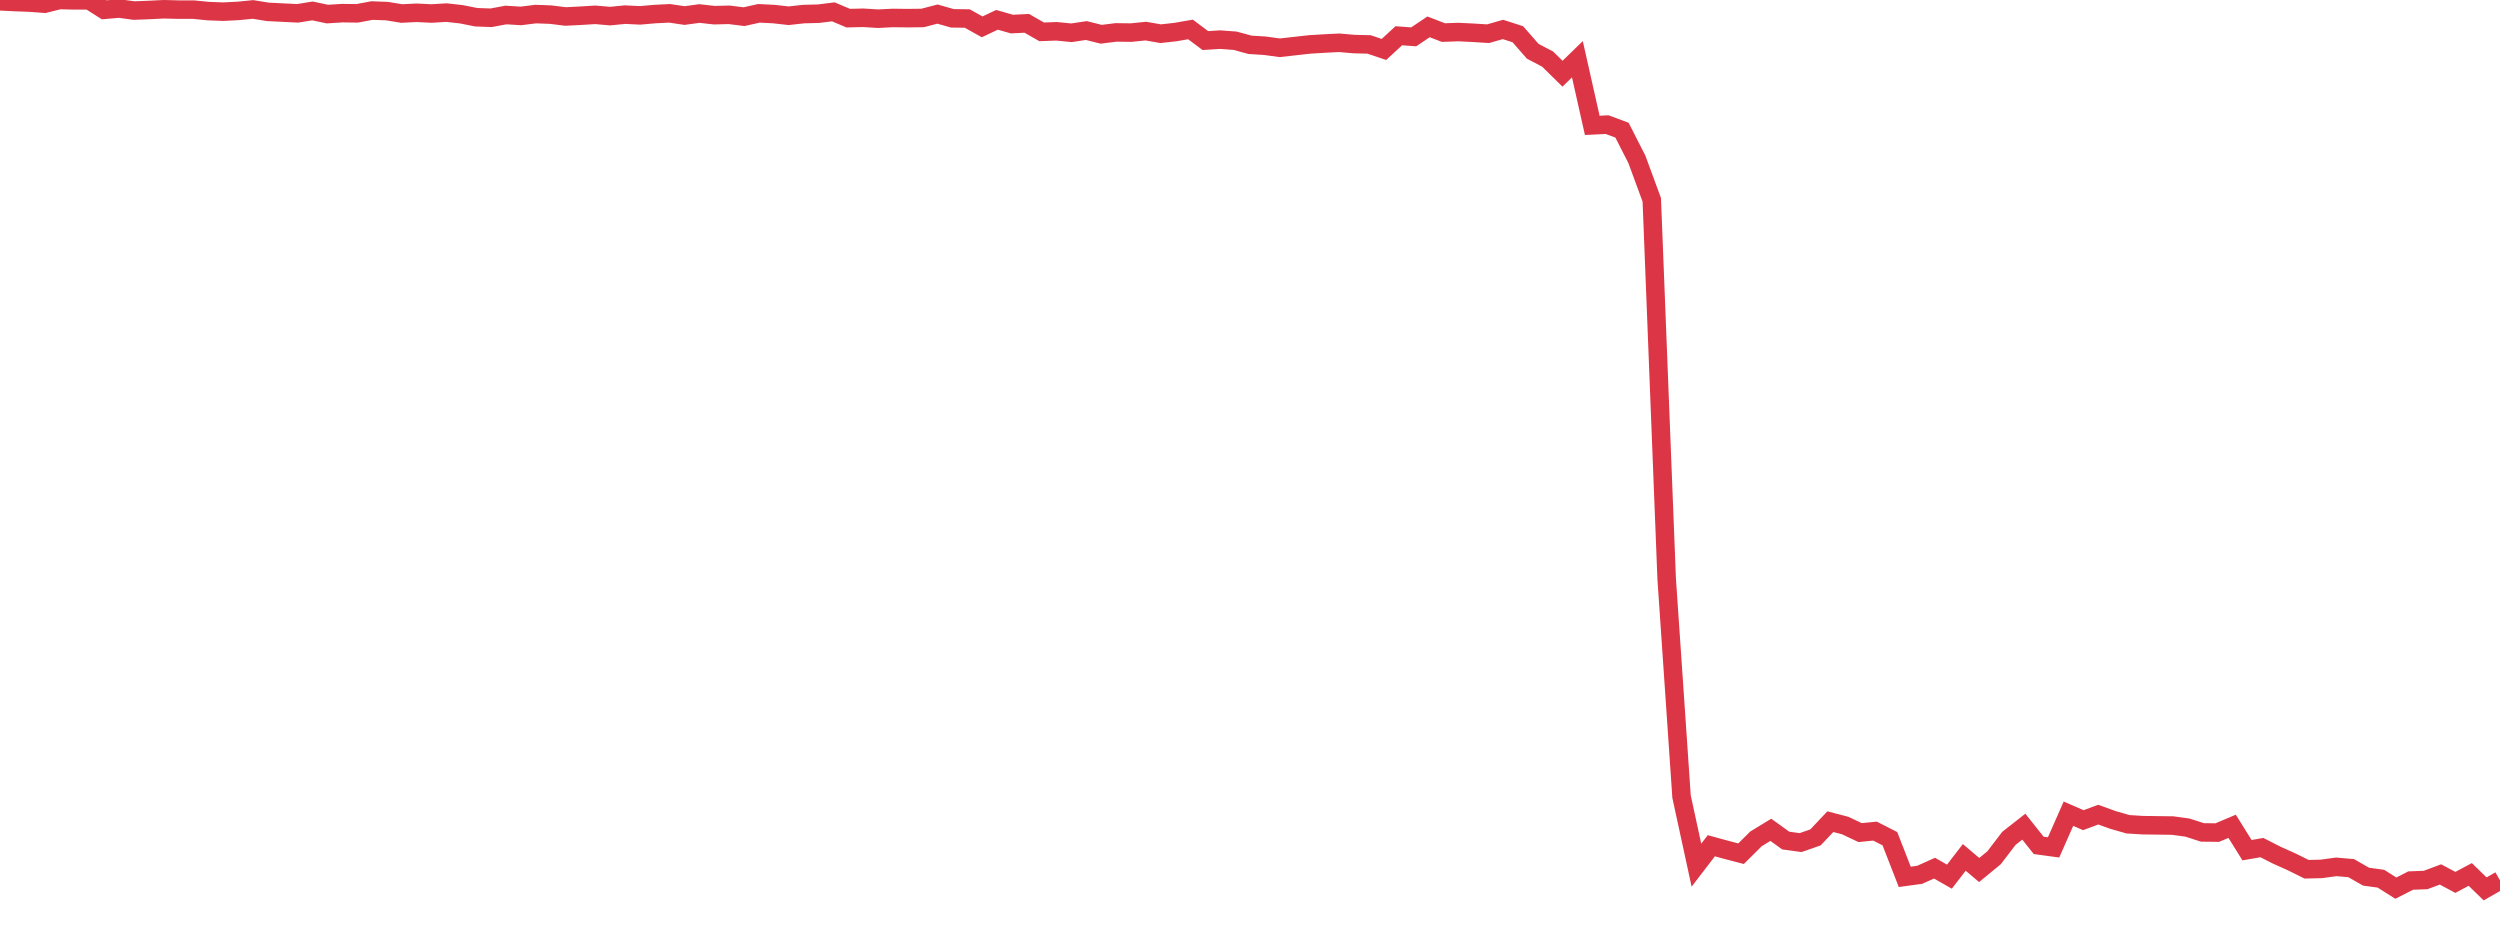 <?xml version="1.0" standalone="no"?>
<!DOCTYPE svg PUBLIC "-//W3C//DTD SVG 1.1//EN" "http://www.w3.org/Graphics/SVG/1.1/DTD/svg11.dtd">
<svg width="135" height="50" viewBox="0 0 135 50" preserveAspectRatio="none" class="sparkline" xmlns="http://www.w3.org/2000/svg"
xmlns:xlink="http://www.w3.org/1999/xlink"><path  class="sparkline--line" d="M 0 0.07 L 0 0.07 L 0.804 0.11 L 1.607 0.14 L 2.411 0.2 L 3.214 0 L 4.018 0.02 L 4.821 0.02 L 5.625 0.53 L 6.429 0.46 L 7.232 0.57 L 8.036 0.54 L 8.839 0.5 L 9.643 0.52 L 10.446 0.52 L 11.25 0.6 L 12.054 0.63 L 12.857 0.59 L 13.661 0.51 L 14.464 0.64 L 15.268 0.68 L 16.071 0.72 L 16.875 0.59 L 17.679 0.76 L 18.482 0.71 L 19.286 0.72 L 20.089 0.57 L 20.893 0.6 L 21.696 0.73 L 22.5 0.69 L 23.304 0.73 L 24.107 0.68 L 24.911 0.77 L 25.714 0.93 L 26.518 0.96 L 27.321 0.81 L 28.125 0.86 L 28.929 0.76 L 29.732 0.79 L 30.536 0.89 L 31.339 0.85 L 32.143 0.8 L 32.946 0.87 L 33.75 0.79 L 34.554 0.83 L 35.357 0.76 L 36.161 0.72 L 36.964 0.84 L 37.768 0.73 L 38.571 0.82 L 39.375 0.8 L 40.179 0.9 L 40.982 0.72 L 41.786 0.76 L 42.589 0.85 L 43.393 0.76 L 44.196 0.74 L 45 0.64 L 45.804 0.98 L 46.607 0.96 L 47.411 1.01 L 48.214 0.97 L 49.018 0.98 L 49.821 0.97 L 50.625 0.76 L 51.429 0.99 L 52.232 1 L 53.036 1.45 L 53.839 1.07 L 54.643 1.3 L 55.446 1.26 L 56.25 1.72 L 57.054 1.69 L 57.857 1.77 L 58.661 1.65 L 59.464 1.85 L 60.268 1.75 L 61.071 1.76 L 61.875 1.68 L 62.679 1.82 L 63.482 1.73 L 64.286 1.59 L 65.089 2.19 L 65.893 2.14 L 66.696 2.2 L 67.5 2.42 L 68.304 2.47 L 69.107 2.58 L 69.911 2.49 L 70.714 2.4 L 71.518 2.35 L 72.321 2.31 L 73.125 2.38 L 73.929 2.4 L 74.732 2.67 L 75.536 1.93 L 76.339 1.99 L 77.143 1.45 L 77.946 1.76 L 78.75 1.73 L 79.554 1.77 L 80.357 1.82 L 81.161 1.59 L 81.964 1.85 L 82.768 2.77 L 83.571 3.19 L 84.375 3.98 L 85.179 3.2 L 85.982 6.77 L 86.786 6.73 L 87.589 7.03 L 88.393 8.61 L 89.196 10.79 L 90 31.25 L 90.804 43.02 L 91.607 46.72 L 92.411 45.67 L 93.214 45.89 L 94.018 46.1 L 94.821 45.3 L 95.625 44.81 L 96.429 45.39 L 97.232 45.5 L 98.036 45.22 L 98.839 44.37 L 99.643 44.58 L 100.446 44.96 L 101.25 44.88 L 102.054 45.29 L 102.857 47.35 L 103.661 47.24 L 104.464 46.88 L 105.268 47.34 L 106.071 46.3 L 106.875 46.98 L 107.679 46.32 L 108.482 45.27 L 109.286 44.64 L 110.089 45.65 L 110.893 45.76 L 111.696 43.94 L 112.5 44.29 L 113.304 43.99 L 114.107 44.28 L 114.911 44.51 L 115.714 44.56 L 116.518 44.57 L 117.321 44.58 L 118.125 44.69 L 118.929 44.95 L 119.732 44.96 L 120.536 44.62 L 121.339 45.91 L 122.143 45.77 L 122.946 46.18 L 123.75 46.54 L 124.554 46.94 L 125.357 46.92 L 126.161 46.81 L 126.964 46.88 L 127.768 47.34 L 128.571 47.45 L 129.375 47.96 L 130.179 47.55 L 130.982 47.52 L 131.786 47.22 L 132.589 47.65 L 133.393 47.22 L 134.196 48 L 135 47.54" fill="none" stroke-width="1" stroke="#dc3545"></path></svg>